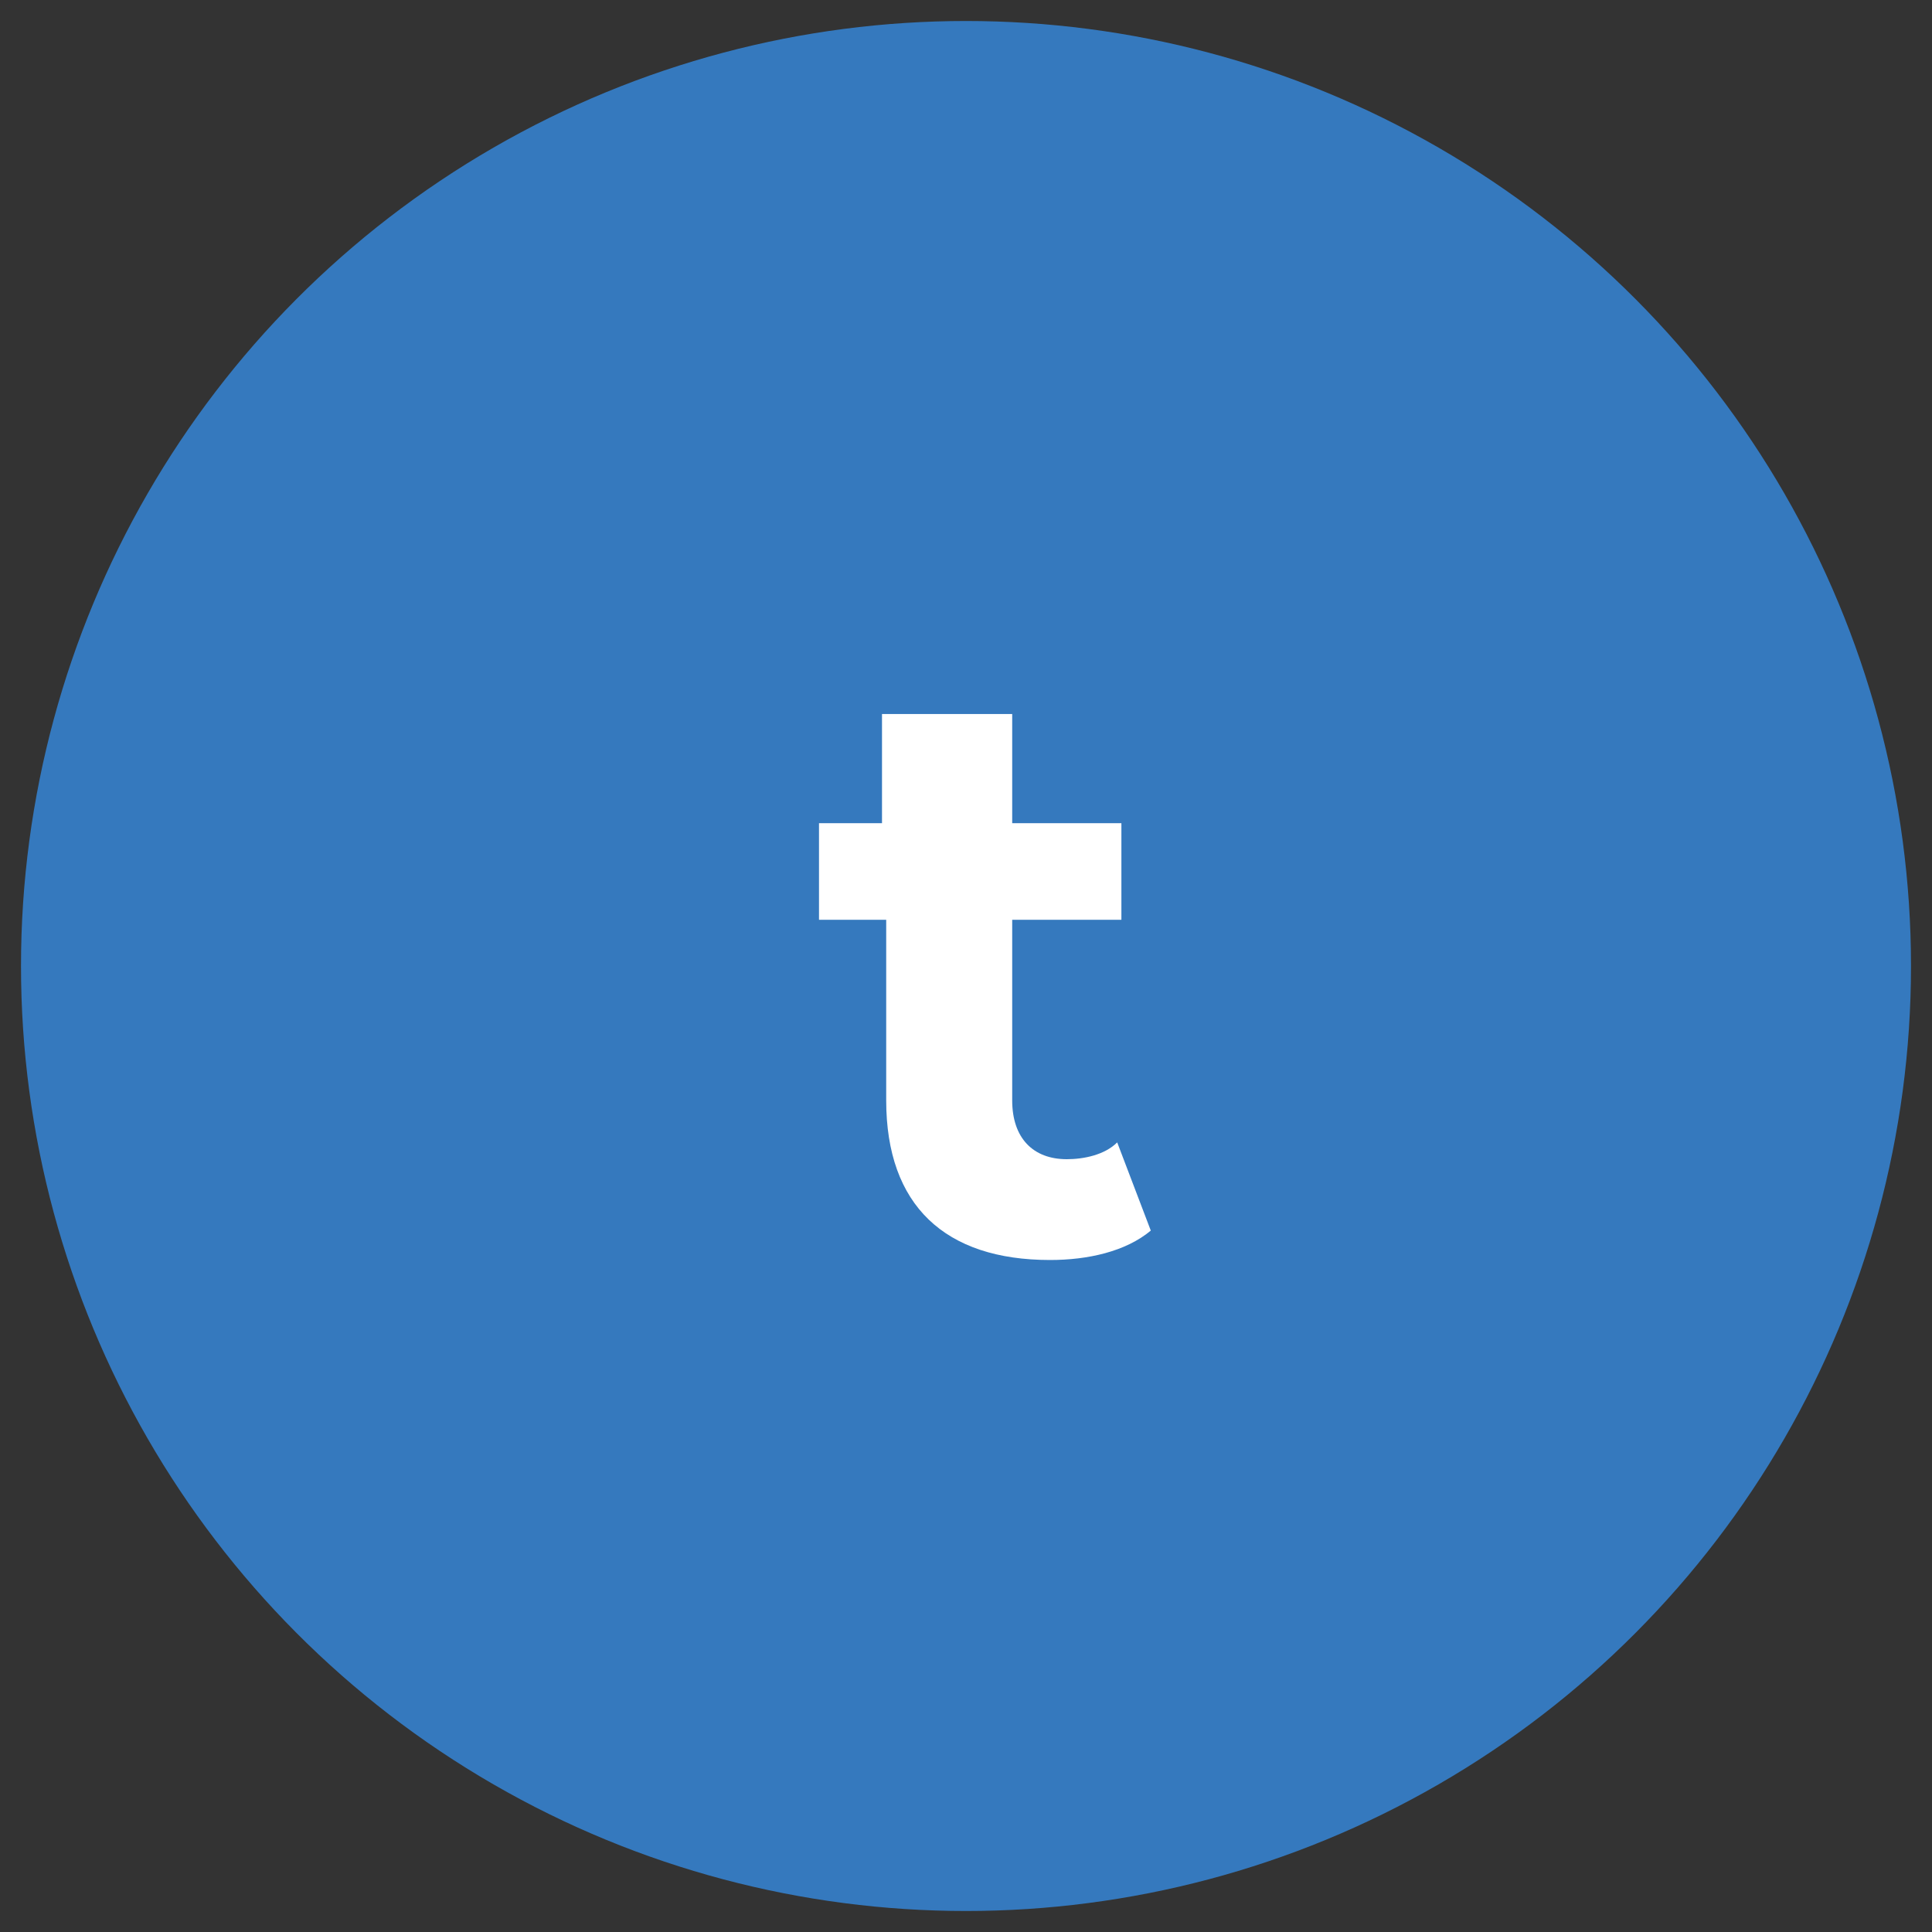 <?xml version="1.0" encoding="utf-8"?>
<!-- Generator: Adobe Illustrator 27.1.1, SVG Export Plug-In . SVG Version: 6.00 Build 0)  -->
<svg version="1.1" id="Layer_1" xmlns="http://www.w3.org/2000/svg" xmlns:xlink="http://www.w3.org/1999/xlink" x="0px" y="0px"
	 viewBox="0 0 46 46" style="enable-background:new 0 0 46 46;" xml:space="preserve">
<rect x="0" y="0" width="46" height="46" fill="#333333" stroke="none"/>
<style type="text/css">
	.st0{fill:#3579BE;}
	.st1{fill:#FFFFFF;}
</style>
<g id="Group_6782">
	<circle id="Ellipse_23" class="st0" cx="23" cy="23" r="22.5"/>
	<g id="t">
		<g>
			<path class="st1" d="M27.4,29.3C26.8,29.8,25.9,30,25,30c-2.5,0-3.9-1.3-3.9-3.8v-4.3h-1.6v-2.3H21V17h3.1v2.6h2.6v2.3h-2.6v4.3
				c0,0.9,0.5,1.4,1.3,1.4c0.4,0,0.9-0.1,1.2-0.4C26.6,27.2,27.4,29.3,27.4,29.3z"/>
		</g>
	</g>
</g>
</svg>
